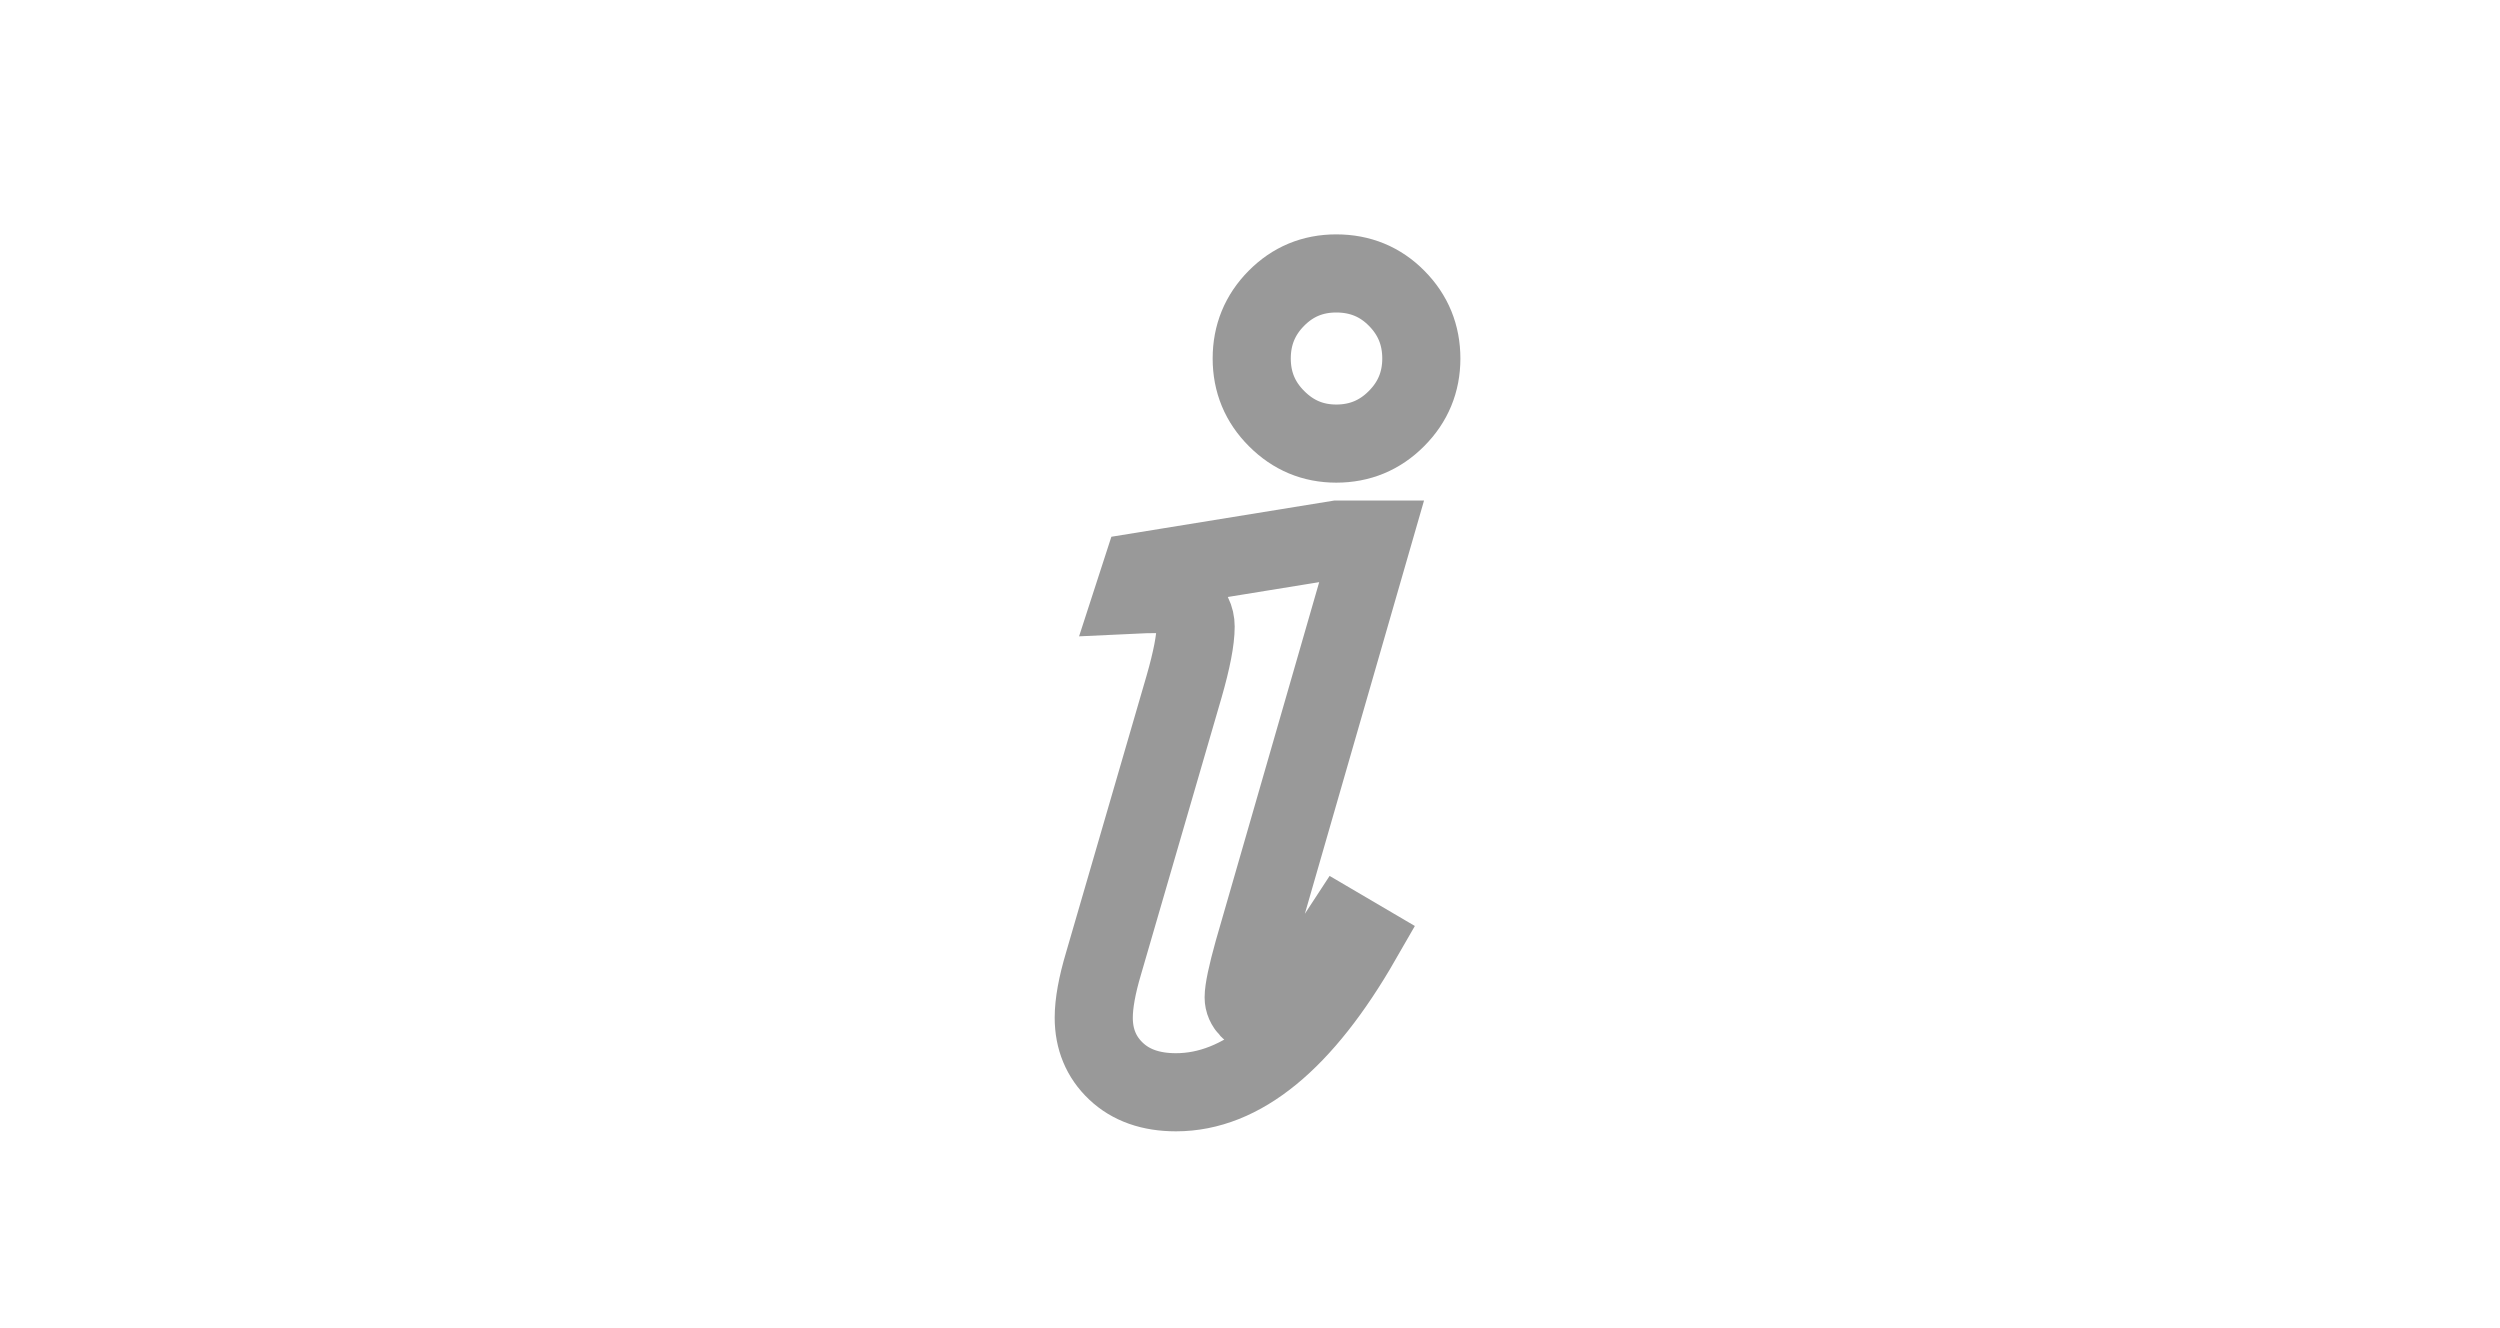 <svg width="32px" height="17px" viewBox="0 0 32 17" version="1.1" xmlns="http://www.w3.org/2000/svg" xmlns:xlink="http://www.w3.org/1999/xlink" xmlns:sketch="http://www.bohemiancoding.com/sketch/ns">
    <defs>
        <filter x="-50%" y="-50%" width="200%" height="200%" filterUnits="objectBoundingBox" id="filter-1">
            <feOffset dx="0" dy="1" in="SourceAlpha" result="shadowOffsetInner1"></feOffset>
            <feGaussianBlur stdDeviation="1" in="shadowOffsetInner1" result="shadowBlurInner1"></feGaussianBlur>
            <feComposite in="shadowBlurInner1" in2="SourceAlpha" operator="arithmetic" k2="-1" k3="1" result="shadowInnerInner1"></feComposite>
            <feColorMatrix values="0 0 0 0 0   0 0 0 0 0   0 0 0 0 0  0 0 0 0.5 0" in="shadowInnerInner1" type="matrix" result="shadowMatrixInner1"></feColorMatrix>
            <feMerge>
                <feMergeNode in="SourceGraphic"></feMergeNode>
                <feMergeNode in="shadowMatrixInner1"></feMergeNode>
            </feMerge>
        </filter>
    </defs>
    <g id="Page-1" stroke="none" stroke-width="1" fill="none" fill-rule="evenodd" sketch:type="MSPage">
        <g sketch:type="MSLayerGroup">
            <path d="M7.992,2.11015179e-08 C3.578,2.95958918e-08 5.4562828e-18,3.584 0,8.002 L1.12273449e-17,17 L24.008,17 C28.422,17 32,13.416 32,8.998 L32,3.64819424e-08 C32,-3.50343368e-08 7.992,2.11015179e-08 7.992,2.11015179e-08 L7.992,2.11015179e-08 L7.992,2.11015179e-08 Z" id="Rectangle" fill="white" filter="url(#filter-1)" sketch:type="MSShapeGroup"></path>
            <path d="M17.104,3.5 C17.41,3.5 17.668,3.606 17.878,3.819 C18.088,4.031 18.193,4.288 18.193,4.589 C18.193,4.89 18.086,5.147 17.874,5.359 C17.662,5.572 17.405,5.678 17.104,5.678 C16.807,5.678 16.553,5.572 16.341,5.359 C16.128,5.147 16.022,4.89 16.022,4.589 C16.022,4.288 16.127,4.031 16.337,3.819 C16.547,3.606 16.802,3.5 17.104,3.5 L17.104,3.5 L17.104,3.5 Z M17.563,6.907 L16.044,12.174 C15.96,12.475 15.919,12.673 15.919,12.767 C15.919,12.821 15.941,12.872 15.985,12.918 C16.03,12.965 16.077,12.989 16.126,12.989 C16.21,12.989 16.294,12.952 16.378,12.878 C16.6,12.695 16.867,12.364 17.178,11.885 L17.43,12.033 C16.684,13.332 15.891,13.981 15.052,13.981 C14.731,13.981 14.475,13.891 14.285,13.711 C14.095,13.531 14,13.302 14,13.026 C14,12.843 14.042,12.611 14.126,12.33 L15.156,8.789 C15.254,8.448 15.304,8.191 15.304,8.019 C15.304,7.91 15.257,7.814 15.163,7.73 C15.069,7.646 14.941,7.604 14.778,7.604 C14.704,7.604 14.615,7.606 14.511,7.611 L14.607,7.315 L17.119,6.907 L17.563,6.907 L17.563,6.907 Z" id="i" stroke="#999" fill="#FFF" sketch:type="MSShapeGroup"></path>
        </g>
    </g>
</svg>